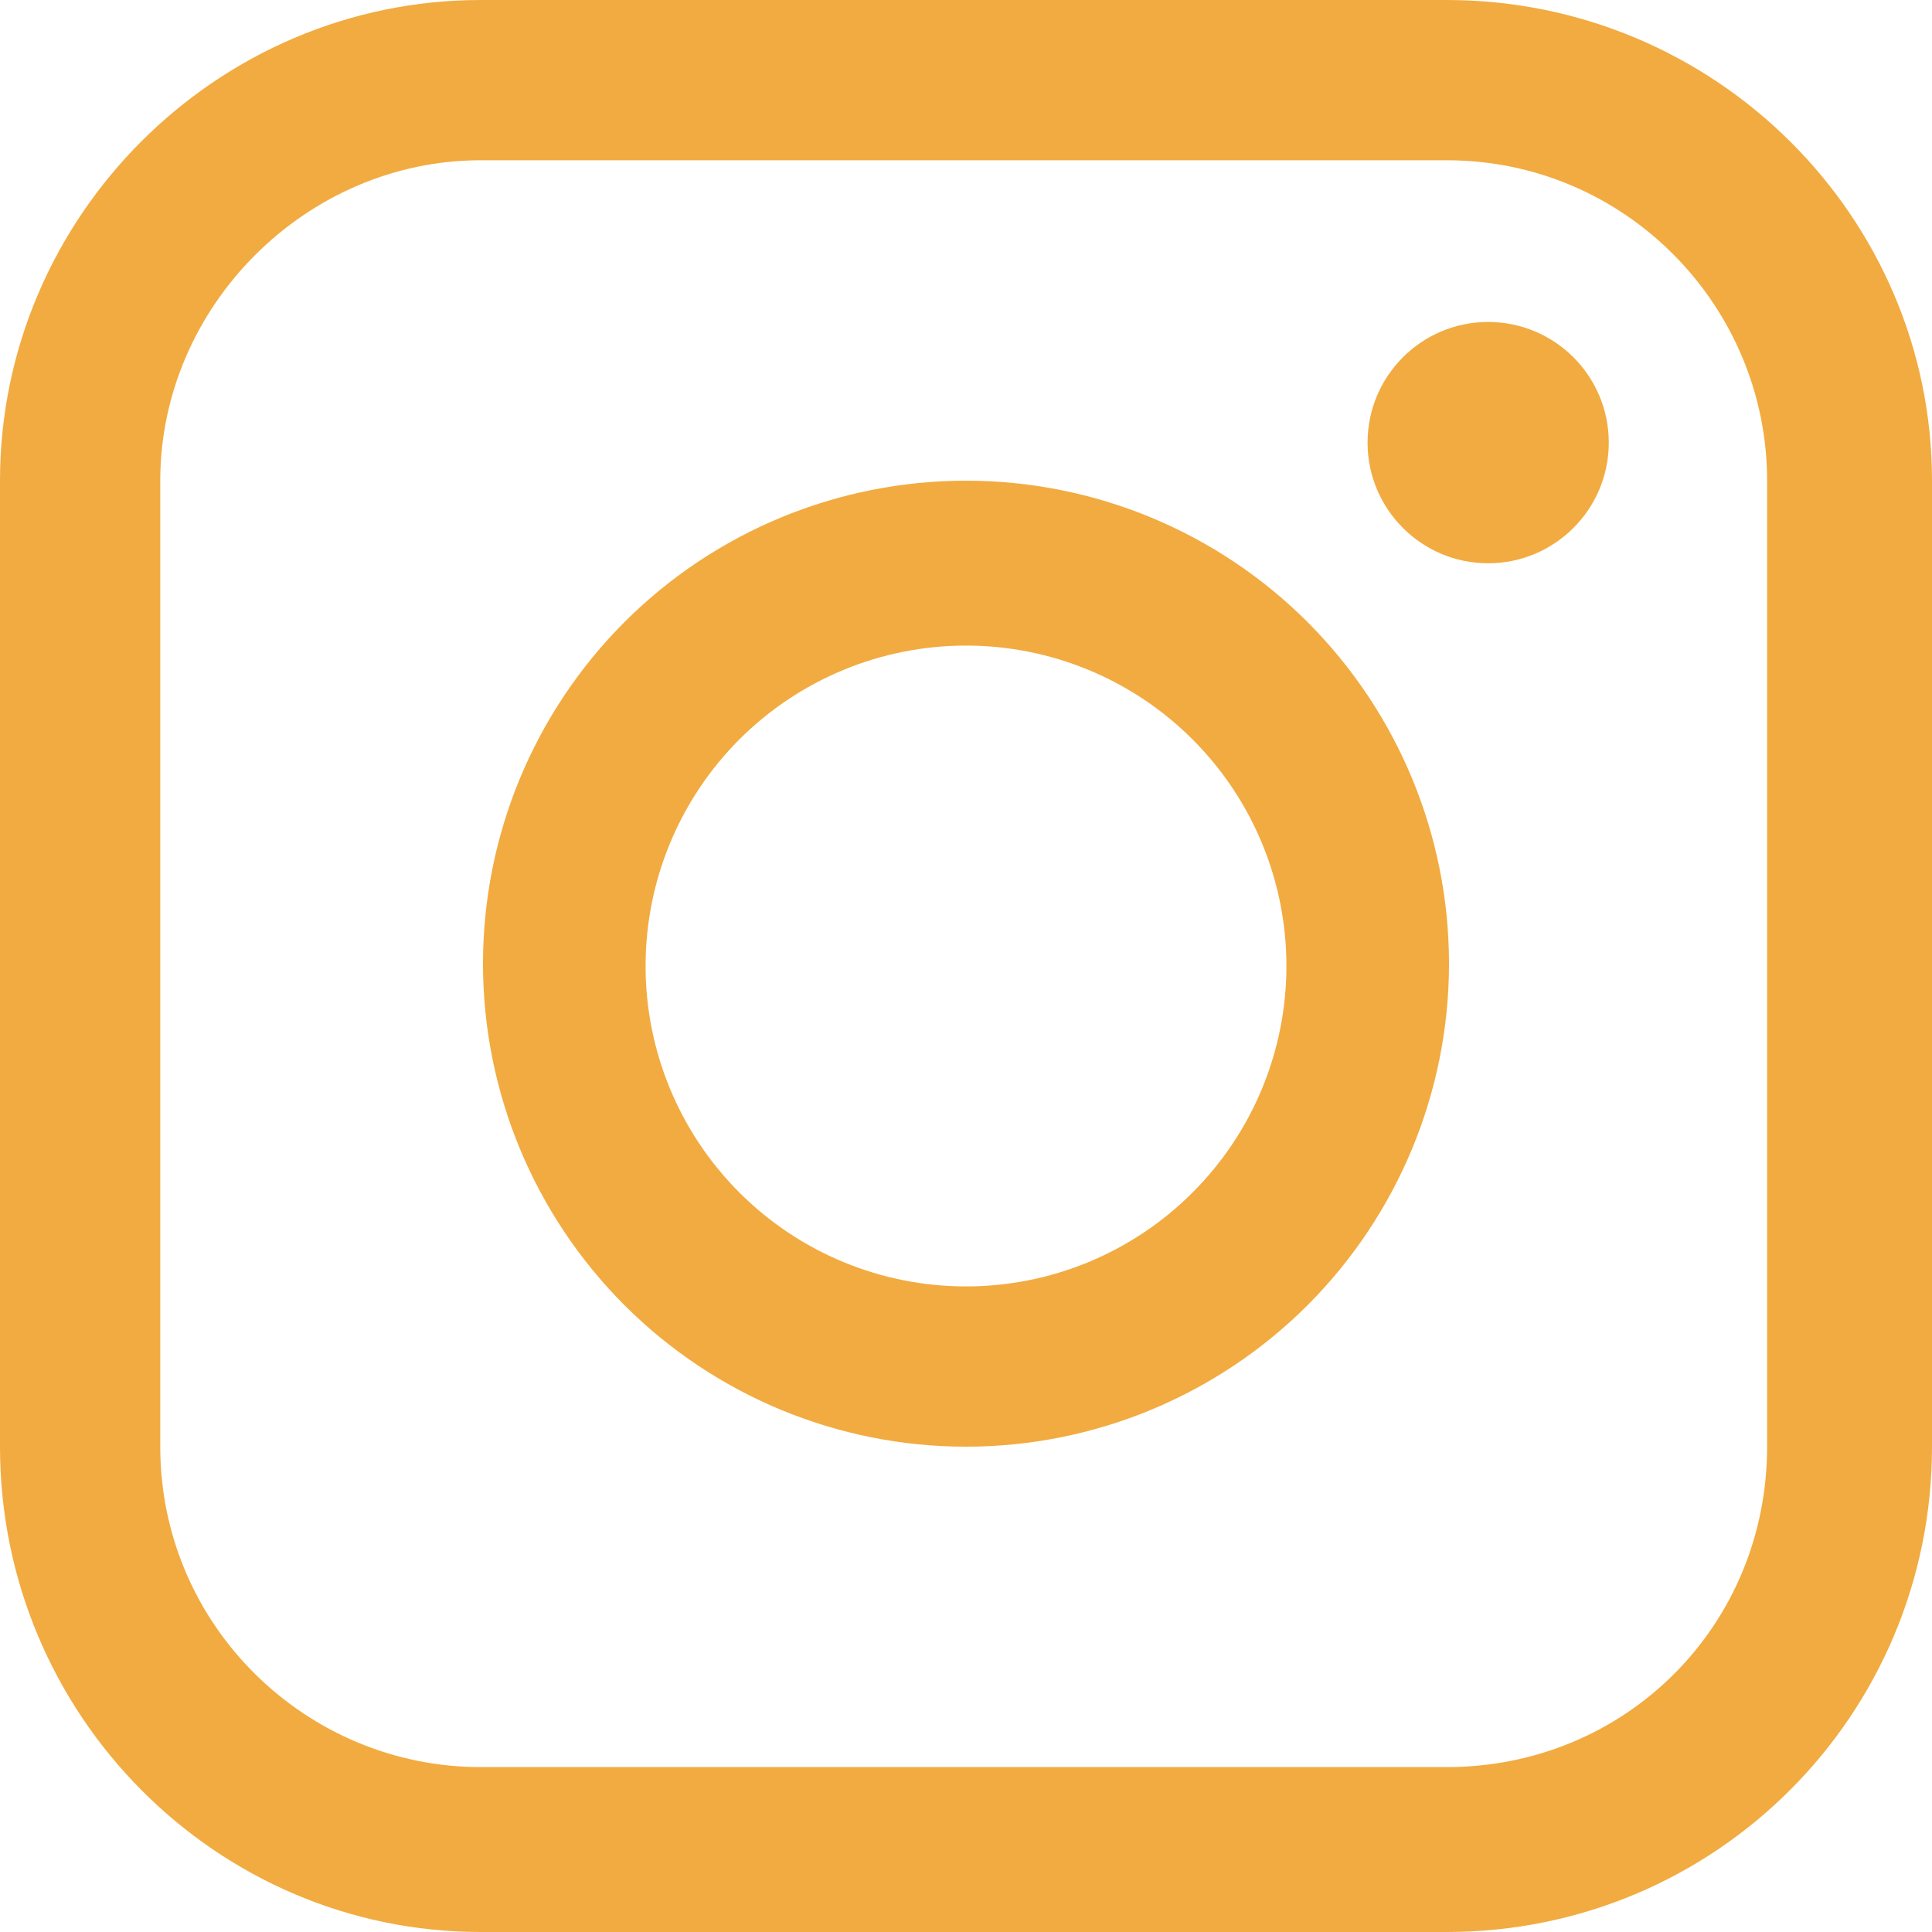 <svg xmlns="http://www.w3.org/2000/svg" width="20" height="20" viewBox="0 0 20 20" fill="none"><path d="M14.976 0H4.976C2.244 0 0 2.244 0 4.976V14.976C0 17.756 2.244 20 4.976 20H14.976C17.756 20 20 17.756 20 14.976V4.976C20 2.244 17.756 0 14.976 0ZM18.293 14.976C18.293 16.829 16.829 18.293 14.976 18.293H4.976C3.171 18.293 1.659 16.829 1.659 14.976V4.976C1.659 3.171 3.171 1.659 4.976 1.659H14.976C16.829 1.659 18.293 3.171 18.293 4.976V14.976Z" fill="#F2AB40"></path><path d="M15.405 5.831C16.095 5.831 16.654 5.271 16.654 4.582C16.654 3.892 16.095 3.333 15.405 3.333C14.716 3.333 14.157 3.892 14.157 4.582C14.157 5.271 14.716 5.831 15.405 5.831Z" fill="#F2AB40"></path><path d="M10 4.976C8.674 4.976 7.402 5.502 6.464 6.44C5.527 7.378 5 8.649 5 9.976C5 11.302 5.527 12.573 6.464 13.511C7.402 14.449 8.674 14.976 10 14.976C11.326 14.976 12.598 14.449 13.536 13.511C14.473 12.573 15 11.302 15 9.976C15 8.649 14.473 7.378 13.536 6.44C12.598 5.502 11.326 4.976 10 4.976ZM10 13.317C9.12 13.317 8.277 12.968 7.654 12.345C7.032 11.723 6.683 10.88 6.683 10C6.683 9.12 7.032 8.277 7.654 7.654C8.277 7.032 9.12 6.683 10 6.683C10.88 6.683 11.723 7.032 12.345 7.654C12.968 8.277 13.317 9.12 13.317 10C13.317 10.88 12.968 11.723 12.345 12.345C11.723 12.968 10.88 13.317 10 13.317V13.317Z" fill="#F2AB40"></path></svg>